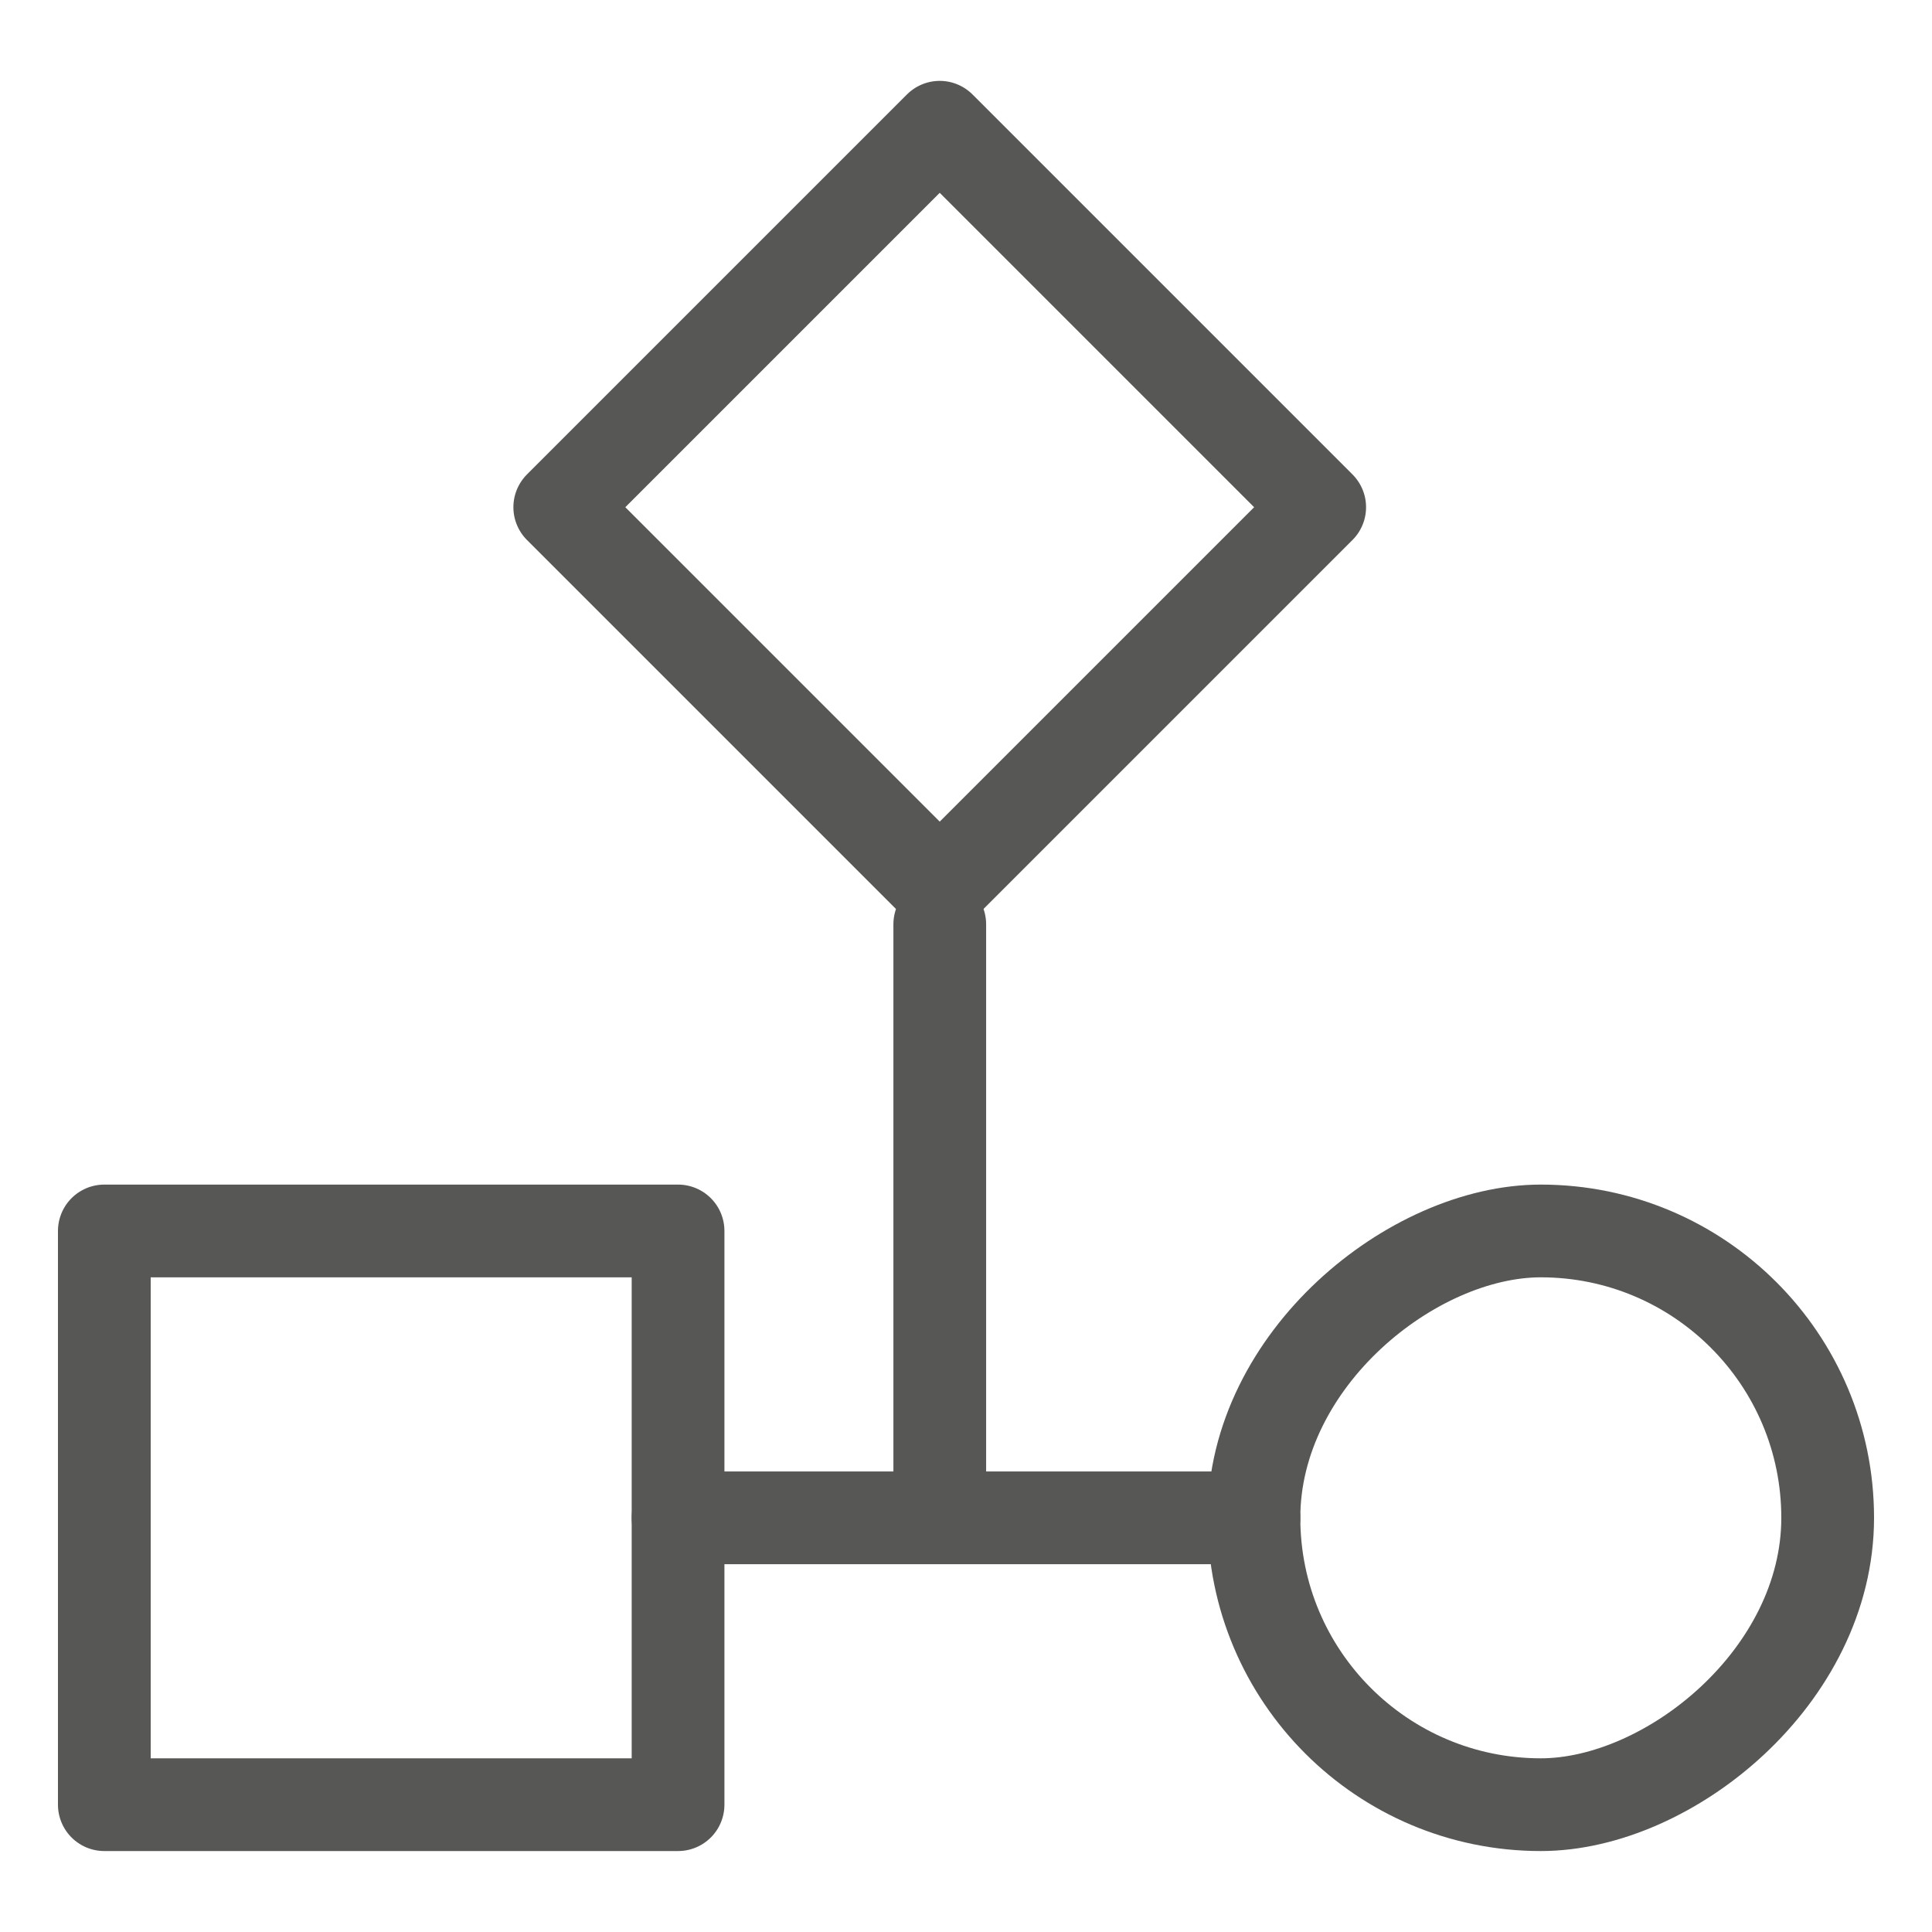 <svg viewBox="0 0 500 500" xmlns="http://www.w3.org/2000/svg"><g fill="none" stroke="#575756" stroke-linecap="round" stroke-linejoin="round" stroke-width="24"><path d="m173.67 61.76h139.09v139.09h-139.09z" transform="matrix(.707 .707 -.707 .707 164.08 -133.52)"/><path d="m27 318.57h148.48v148.48h-148.48z" transform="matrix(0 1 -1 0 494.05 291.57)"/><rect height="148.48" rx="74.24" transform="matrix(0 1 -1 0 791.57 -5.95)" width="148.48" x="324.52" y="318.57"/><path d="m243.21 239.21v153.6h81.31-149.04"/></g></svg>